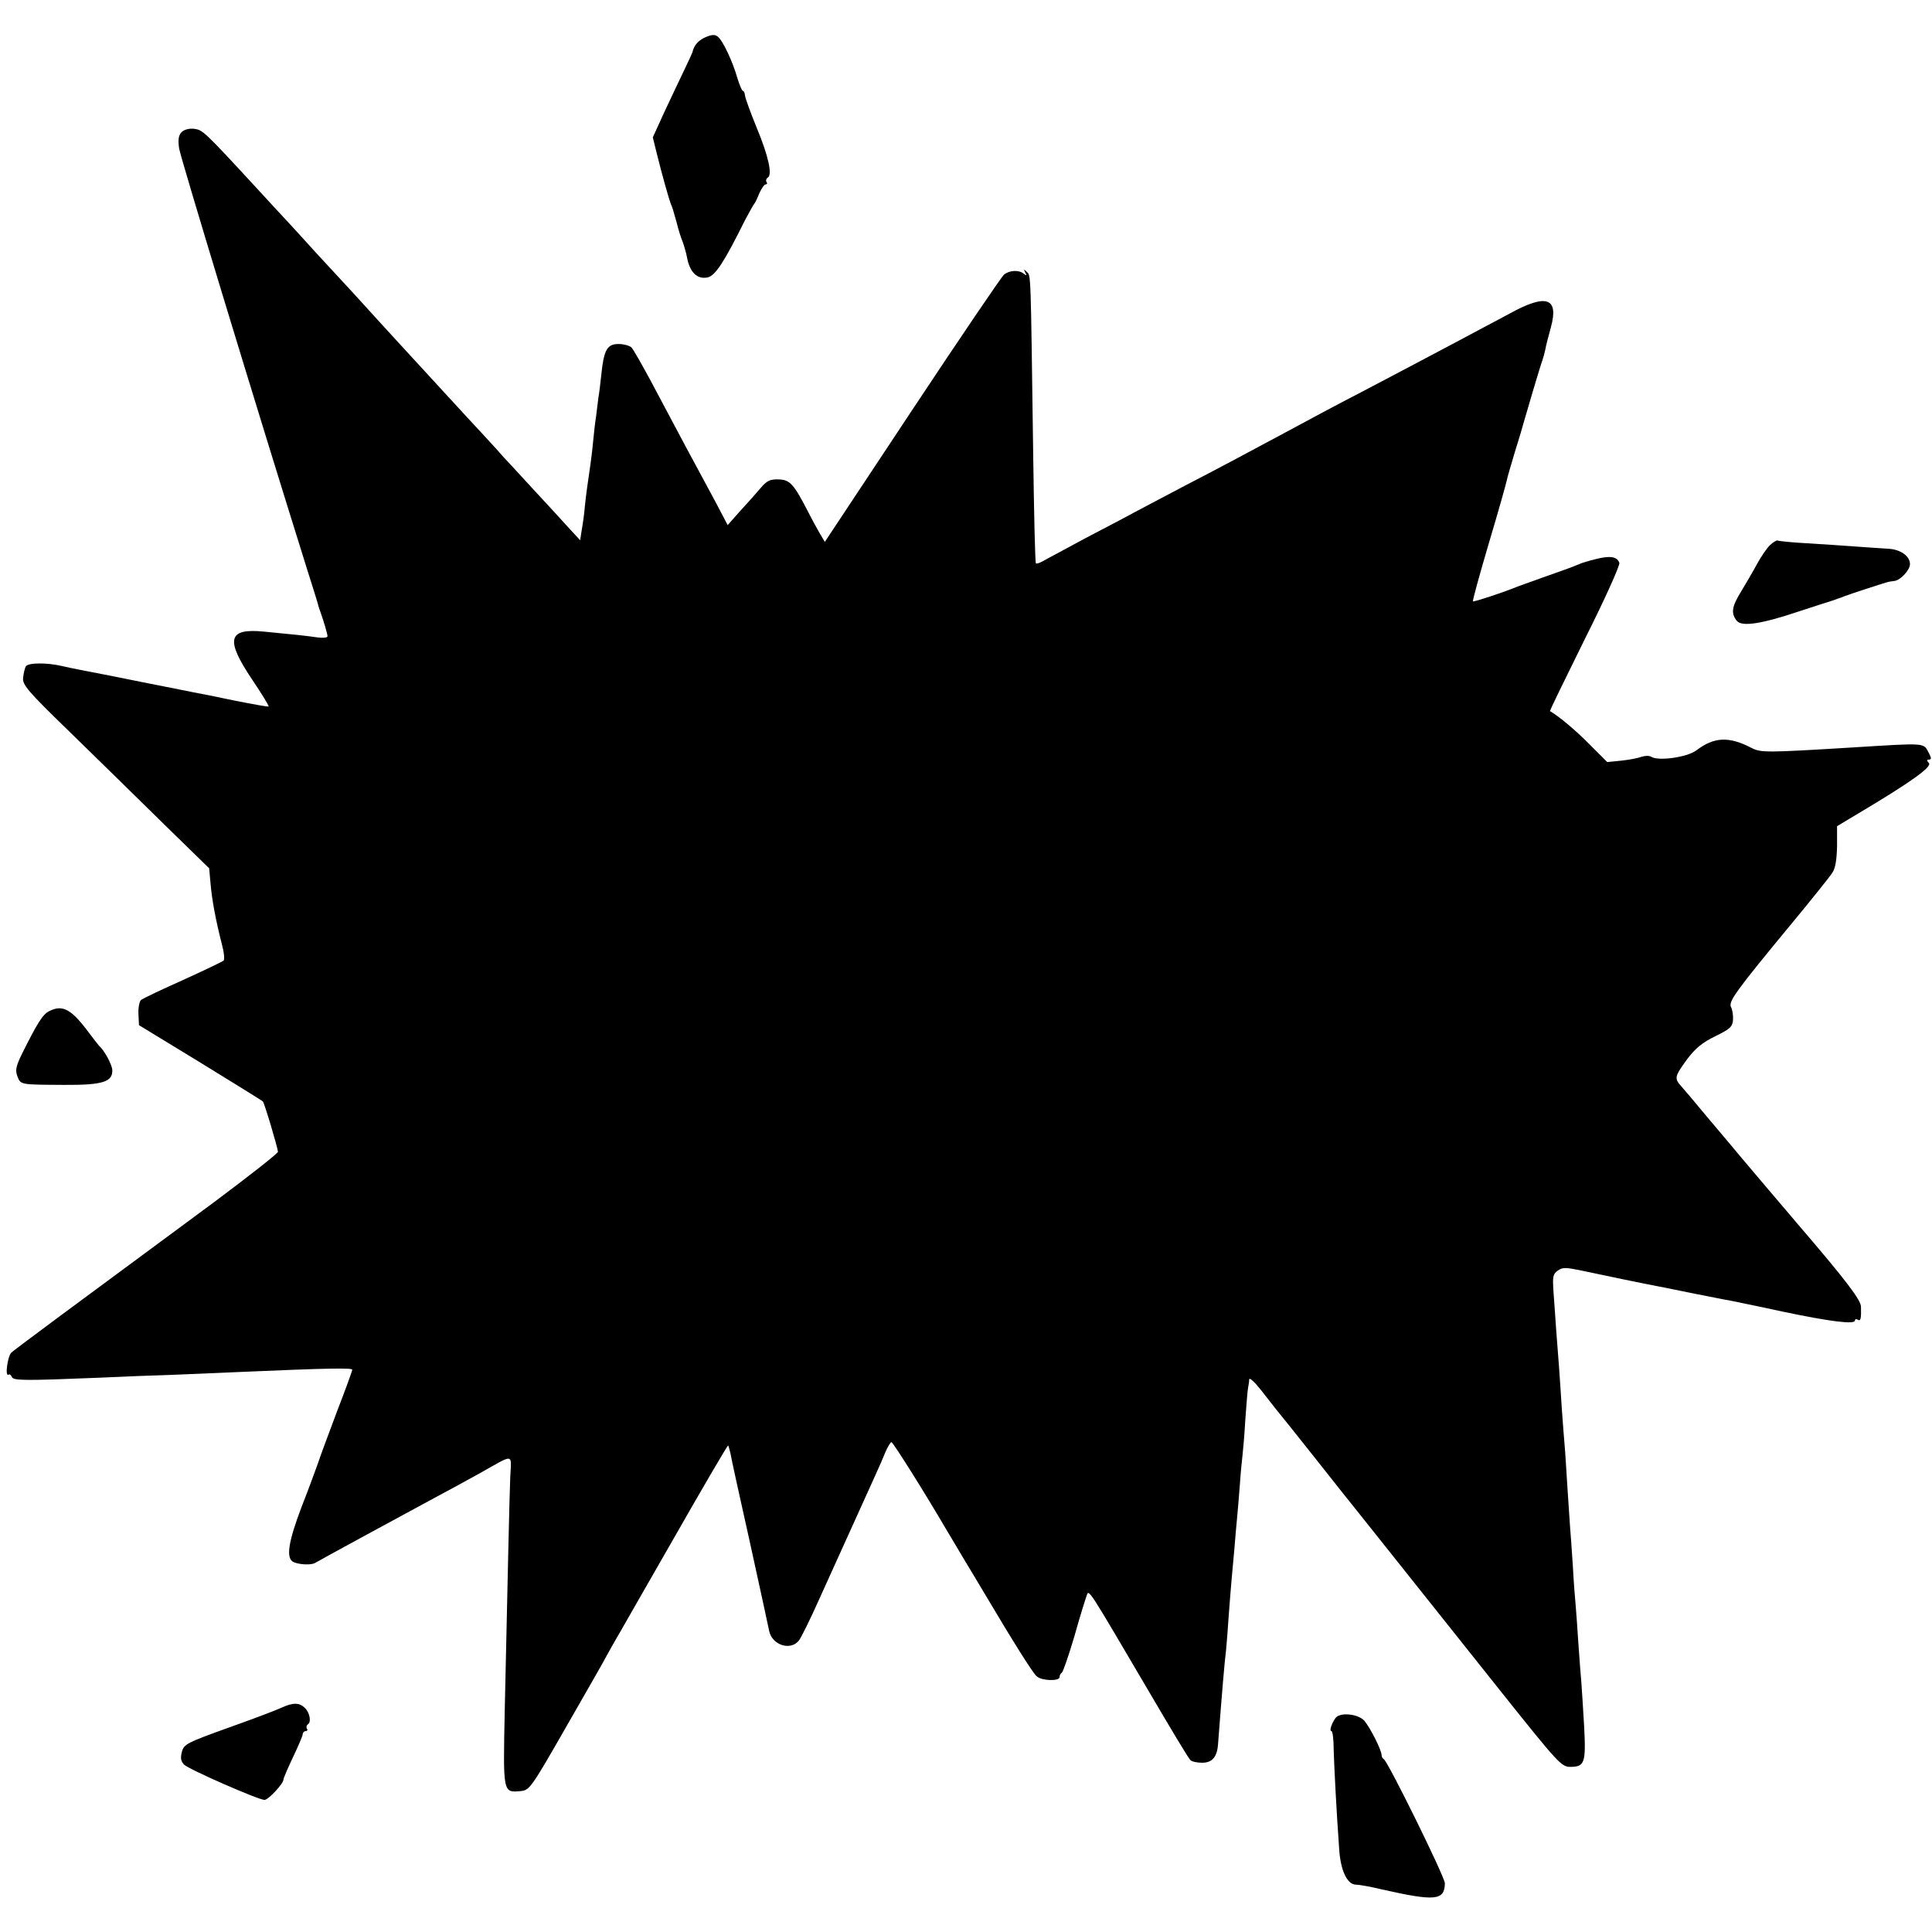 <?xml version="1.0" standalone="no"?>
<!DOCTYPE svg PUBLIC "-//W3C//DTD SVG 20010904//EN"
 "http://www.w3.org/TR/2001/REC-SVG-20010904/DTD/svg10.dtd">
<svg version="1.0" xmlns="http://www.w3.org/2000/svg"
 width="702pt" height="702pt" viewBox="0 0 702 702"
 preserveAspectRatio="xMidYMid meet">
<g transform="translate(0,702) scale(0.1,-0.1)"
fill="#000000" stroke="none">
<path d="M2564 6885 c-26 -11 -43 -30 -48 -55 -1 -3 -14 -32 -30 -65 -16 -33
-48 -101 -72 -152 l-42 -92 13 -53 c22 -89 46 -172 52 -188 8 -19 7 -16 22
-70 6 -25 16 -56 22 -70 5 -14 12 -38 15 -54 10 -55 37 -82 75 -74 28 6 60 55
136 208 16 30 31 57 34 60 3 3 11 20 18 38 8 17 18 32 23 32 5 0 7 4 3 9 -3 5
-1 12 5 16 17 10 2 79 -41 182 -22 54 -41 106 -42 116 -1 9 -4 17 -8 17 -3 0
-12 21 -20 47 -16 57 -52 135 -71 150 -10 8 -21 8 -44 -2z"/>
<path d="M660 6540 c-11 -11 -14 -27 -9 -60 6 -36 277 -929 465 -1529 20 -62
37 -118 39 -125 1 -6 5 -18 8 -26 12 -33 27 -83 27 -92 0 -5 -17 -7 -37 -4
-41 6 -88 11 -194 21 -131 13 -141 -28 -43 -174 35 -52 62 -96 60 -98 -1 -2
-56 8 -122 21 -65 14 -132 27 -149 30 -16 3 -64 13 -105 21 -41 8 -122 24
-180 36 -149 29 -151 29 -195 39 -56 13 -122 12 -131 -1 -4 -7 -8 -25 -10 -41
-3 -26 14 -47 173 -201 97 -95 250 -244 339 -332 l164 -160 5 -55 c5 -60 19
-134 41 -220 8 -30 11 -57 6 -61 -4 -3 -70 -35 -147 -70 -77 -34 -145 -67
-152 -72 -6 -4 -11 -27 -10 -50 l2 -42 223 -136 c122 -75 224 -138 227 -141 6
-6 54 -168 55 -183 0 -6 -105 -88 -232 -183 -538 -397 -724 -535 -737 -547
-13 -13 -24 -88 -10 -80 4 3 9 -1 12 -8 5 -14 44 -14 317 -3 85 4 211 9 280
11 69 3 175 7 235 10 321 14 405 15 405 8 0 -4 -25 -73 -56 -153 -30 -80 -61
-163 -68 -185 -8 -22 -34 -94 -60 -160 -49 -129 -58 -188 -29 -201 23 -10 65
-11 78 -3 11 7 294 161 435 237 47 25 119 64 160 87 132 74 118 76 114 -13 -3
-77 -9 -346 -20 -848 -6 -300 -7 -298 58 -292 32 3 38 11 165 233 73 127 140
244 148 260 9 17 22 39 28 50 7 11 101 177 211 368 109 191 200 347 202 345 1
-2 5 -15 8 -28 2 -14 34 -160 71 -325 36 -165 68 -310 70 -322 11 -50 76 -72
107 -35 8 9 42 78 75 152 127 281 166 367 197 435 18 39 38 85 45 103 8 17 17
32 20 32 6 0 128 -195 196 -312 6 -10 35 -58 65 -109 30 -50 64 -106 75 -125
106 -179 179 -295 192 -305 19 -17 83 -18 83 -3 0 7 4 14 8 16 4 1 25 62 46
133 20 72 41 138 45 149 8 21 5 25 222 -344 79 -135 148 -250 154 -255 5 -6
25 -10 43 -10 37 0 55 21 58 70 14 183 23 292 29 340 2 22 7 81 10 130 4 50 8
106 10 125 2 19 6 69 10 110 3 41 8 93 10 115 2 22 7 76 10 120 3 44 8 94 10
110 2 17 7 74 10 128 4 54 8 106 10 115 2 9 4 23 4 30 1 8 20 -10 43 -39 23
-29 47 -60 54 -69 7 -8 72 -89 144 -180 72 -91 136 -172 143 -180 23 -28 322
-405 536 -673 201 -252 215 -267 246 -267 53 0 58 14 51 147 -4 65 -8 136 -10
158 -2 22 -7 87 -11 145 -4 58 -8 121 -10 140 -2 19 -7 82 -10 140 -4 58 -8
121 -10 140 -1 19 -6 87 -10 150 -4 63 -8 131 -10 150 -2 19 -6 78 -10 130 -3
52 -8 120 -10 150 -2 30 -7 89 -10 130 -3 41 -7 105 -10 142 -4 59 -3 68 15
81 18 13 30 12 88 0 93 -20 224 -47 282 -58 14 -3 72 -14 129 -26 57 -11 115
-23 129 -25 13 -3 99 -20 190 -40 177 -37 262 -47 262 -32 0 5 5 6 10 3 11 -7
13 3 12 47 -1 25 -52 93 -228 298 -12 14 -65 77 -119 140 -53 63 -107 126
-118 140 -12 14 -56 66 -97 115 -41 50 -83 99 -92 109 -25 28 -23 35 22 97 31
41 56 61 103 84 53 26 62 34 64 59 1 16 -2 37 -7 46 -11 20 14 55 224 309 71
86 136 167 144 180 11 16 16 48 17 97 l0 72 80 48 c185 110 265 167 254 181
-9 9 -8 13 0 13 9 0 9 6 0 23 -21 39 -4 38 -279 21 -311 -19 -332 -19 -365 -2
-83 43 -136 41 -202 -9 -34 -25 -137 -39 -163 -23 -7 5 -24 4 -36 0 -13 -5
-46 -11 -74 -14 l-50 -5 -63 63 c-49 50 -113 104 -145 122 -2 1 56 119 127
263 72 143 128 268 125 276 -11 28 -43 28 -134 0 -3 -1 -12 -5 -20 -8 -8 -4
-60 -23 -115 -42 -55 -20 -107 -38 -115 -42 -46 -18 -145 -51 -148 -48 -2 2
24 97 58 212 34 114 63 217 65 228 2 11 16 58 30 105 15 47 28 92 30 100 8 29
63 215 69 230 3 8 8 26 11 40 2 14 12 50 20 80 30 108 -16 124 -147 52 -80
-43 -300 -160 -540 -286 -87 -45 -153 -80 -303 -161 -100 -54 -224 -120 -340
-180 -60 -32 -141 -74 -180 -95 -38 -21 -119 -63 -180 -95 -60 -32 -125 -67
-143 -77 -18 -11 -35 -18 -38 -15 -3 2 -7 184 -10 403 -9 664 -8 642 -23 656
-11 11 -12 10 -6 -2 7 -12 6 -13 -6 -4 -17 14 -52 12 -71 -4 -8 -6 -158 -227
-333 -491 l-318 -480 -19 32 c-10 18 -28 50 -39 72 -55 107 -68 122 -111 123
-30 1 -42 -5 -64 -31 -15 -18 -48 -55 -74 -83 l-46 -52 -43 82 c-24 44 -74
137 -111 206 -37 69 -93 175 -125 235 -33 61 -64 116 -71 123 -7 6 -28 12 -47
12 -41 0 -53 -22 -62 -110 -3 -30 -8 -70 -11 -87 -2 -18 -6 -48 -8 -65 -3 -18
-8 -60 -11 -93 -3 -33 -8 -71 -10 -85 -9 -61 -16 -110 -20 -151 -2 -24 -7 -62
-11 -83 l-6 -39 -37 40 c-20 22 -81 89 -136 148 -55 60 -104 113 -110 119 -5
7 -35 39 -65 72 -30 32 -100 108 -155 168 -55 60 -111 121 -125 136 -14 15
-63 69 -110 120 -47 52 -98 108 -115 126 -16 17 -66 71 -110 119 -44 49 -91
100 -105 115 -14 15 -68 73 -120 130 -179 194 -184 198 -215 202 -18 2 -36 -3
-45 -12z"/>
<path d="M6431 5039 c-11 -11 -32 -41 -46 -67 -14 -26 -41 -72 -59 -102 -34
-55 -37 -79 -15 -106 18 -22 90 -11 221 33 62 20 116 38 121 39 4 1 9 3 12 4
3 1 8 3 13 5 4 1 14 4 22 8 18 7 152 51 163 53 4 1 13 2 20 3 22 2 57 40 57
61 0 29 -33 53 -77 56 -21 1 -74 5 -118 8 -44 3 -125 9 -180 12 -55 3 -103 8
-106 10 -3 2 -16 -6 -28 -17z"/>
<path d="M179 3346 c-23 -11 -43 -42 -99 -155 -22 -45 -25 -60 -17 -81 12 -32
9 -31 169 -32 141 -1 178 11 176 54 -1 20 -29 72 -48 88 -3 3 -18 23 -35 45
-65 88 -97 106 -146 81z"/>
<path d="M1025 816 c-16 -8 -103 -41 -193 -73 -153 -55 -163 -60 -171 -88 -6
-23 -4 -34 8 -47 17 -17 270 -128 292 -128 14 0 69 59 69 74 0 5 16 42 35 82
19 40 35 77 35 83 0 6 5 11 11 11 5 0 8 4 4 9 -3 5 -1 12 3 15 14 8 8 42 -10
60 -20 20 -43 20 -83 2z"/>
<path d="M4853 778 c-14 -19 -24 -48 -15 -48 4 0 8 -30 8 -68 2 -67 10 -222
20 -361 5 -79 30 -130 62 -129 9 0 51 -7 92 -17 195 -44 229 -41 230 22 0 23
-208 445 -222 451 -4 2 -8 9 -8 15 0 18 -42 101 -63 125 -23 25 -88 31 -104
10z"/>
</g>
</svg>

